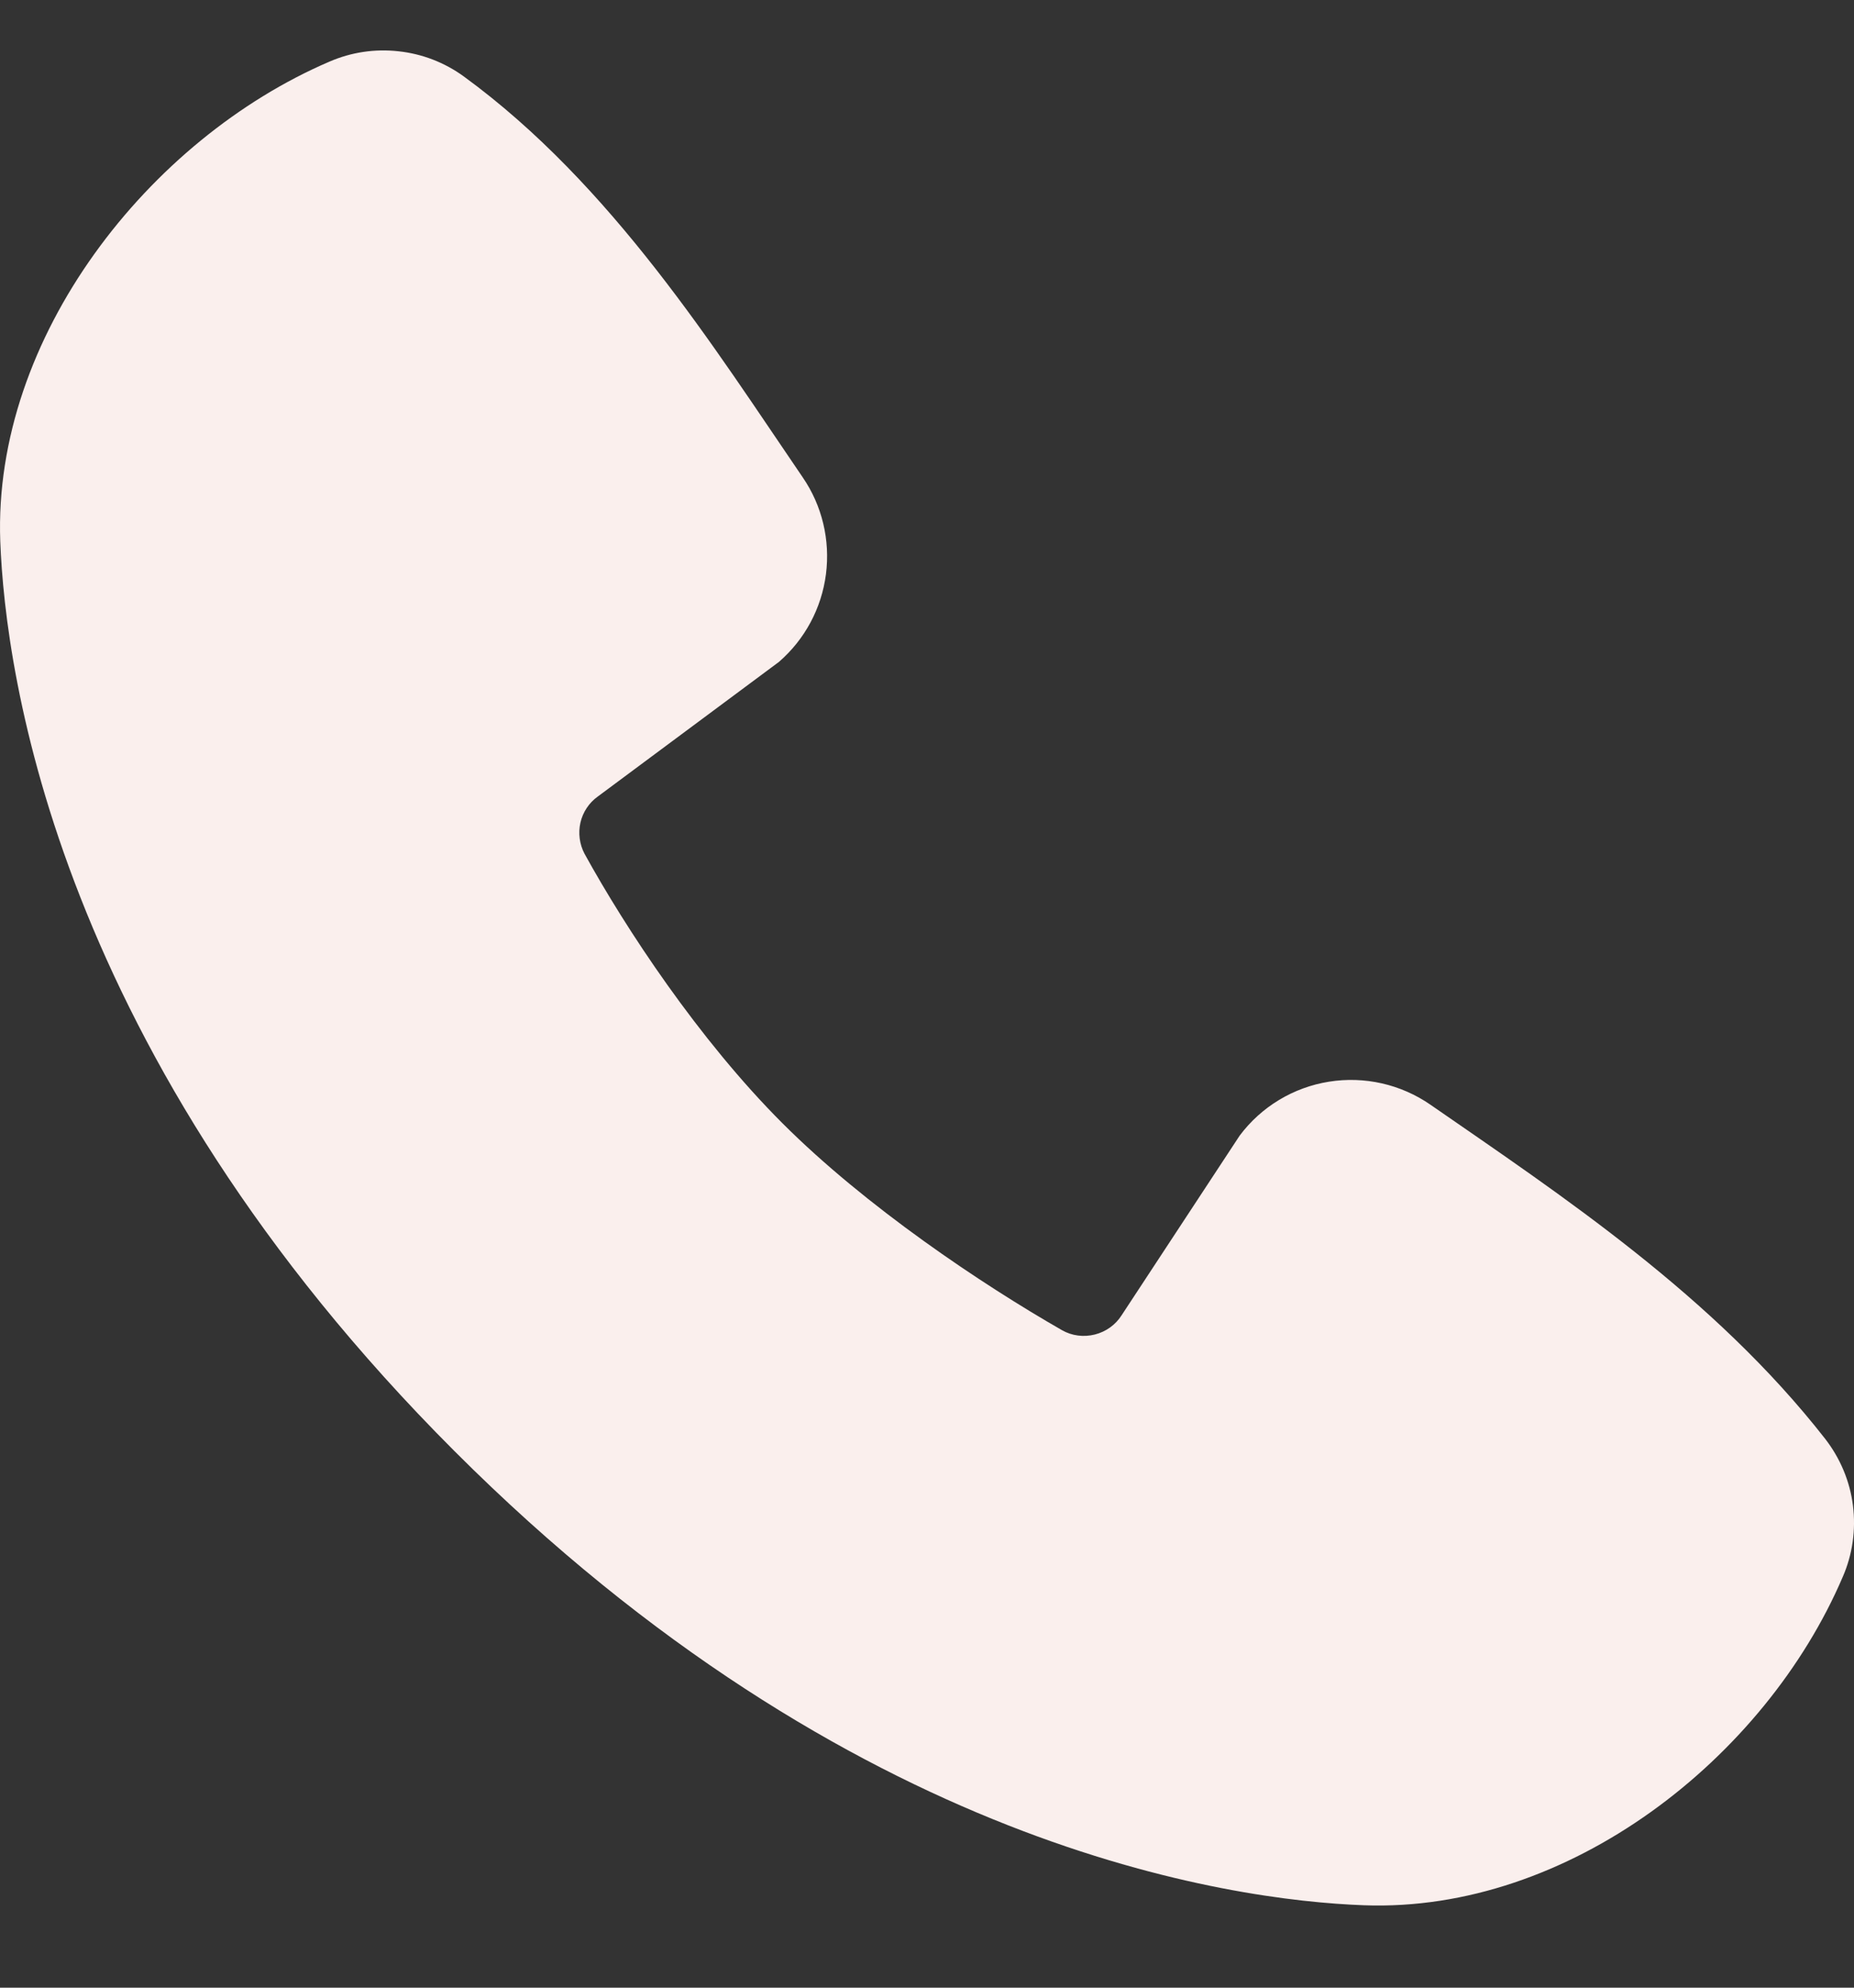 <?xml version="1.0" encoding="UTF-8"?> <svg xmlns="http://www.w3.org/2000/svg" width="14" height="15" viewBox="0 0 14 15" fill="none"><rect x="0" y="0" width="14" height="15" fill="#333333" stroke="none"/><path fill-rule="evenodd" clip-rule="evenodd" d="M10.299 14.378C9.289 14.341 6.428 13.946 3.431 10.95C0.435 7.954 0.04 5.094 0.002 4.084C-0.054 2.544 1.125 1.049 2.488 0.465C2.652 0.394 2.831 0.367 3.009 0.387C3.187 0.406 3.356 0.471 3.501 0.576C4.623 1.394 5.397 2.63 6.062 3.603C6.208 3.816 6.27 4.076 6.237 4.333C6.204 4.59 6.078 4.825 5.882 4.995L4.514 6.011C4.448 6.058 4.401 6.129 4.383 6.208C4.365 6.287 4.376 6.371 4.414 6.443C4.724 7.006 5.276 7.844 5.907 8.475C6.538 9.106 7.416 9.693 8.019 10.038C8.094 10.081 8.183 10.092 8.267 10.071C8.351 10.05 8.424 9.998 8.47 9.925L9.361 8.57C9.524 8.352 9.766 8.206 10.035 8.163C10.303 8.12 10.578 8.182 10.802 8.337C11.789 9.02 12.94 9.78 13.783 10.859C13.896 11.005 13.969 11.178 13.992 11.361C14.015 11.545 13.989 11.731 13.915 11.9C13.329 13.269 11.844 14.435 10.299 14.378Z" fill="#FAEFED"></path></svg> 